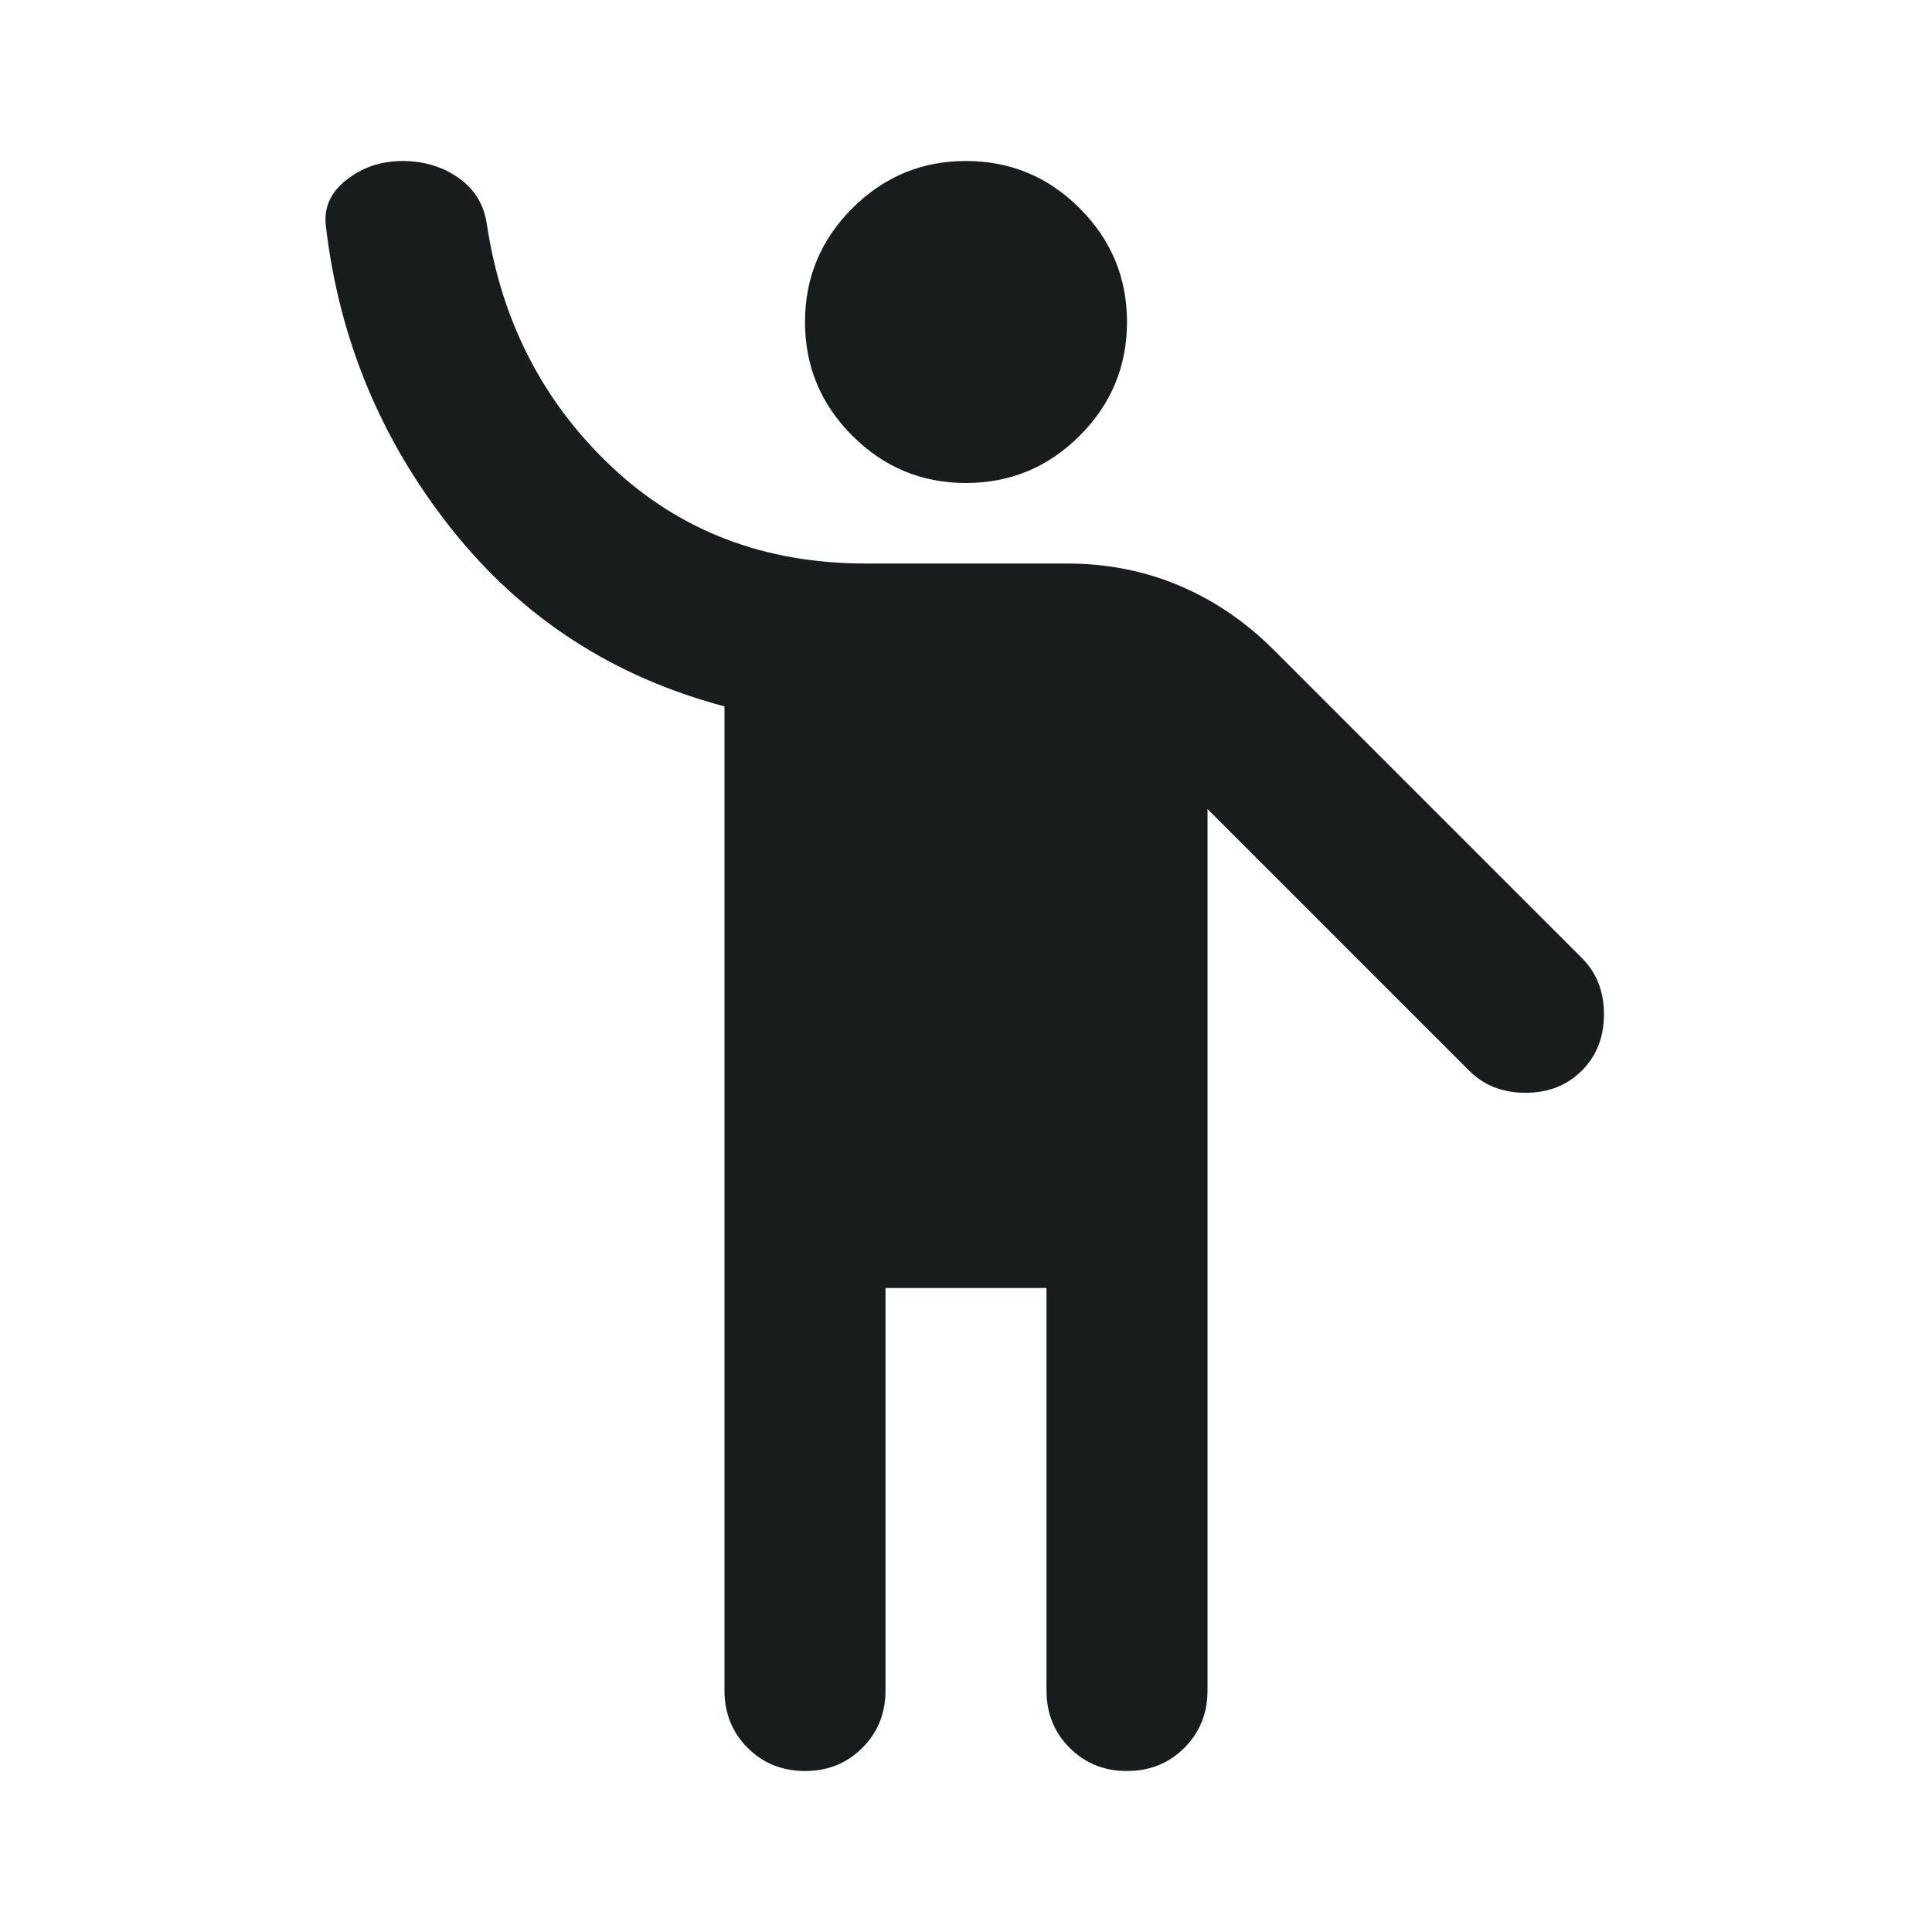 <svg width="48" height="48" viewBox="0 0 48 48" fill="none" xmlns="http://www.w3.org/2000/svg">
<path d="M18 42V17.55C15.233 16.817 12.975 15.35 11.225 13.15C9.475 10.95 8.433 8.45 8.1 5.65C8.033 5.183 8.2 4.792 8.6 4.475C9 4.158 9.467 4 10 4C10.533 4 11 4.142 11.4 4.425C11.8 4.708 12.033 5.1 12.1 5.6C12.467 8 13.5 10 15.2 11.6C16.9 13.2 19 14 21.5 14H26.5C27.5 14 28.433 14.183 29.3 14.55C30.167 14.917 30.95 15.45 31.65 16.15L39.3 23.8C39.667 24.167 39.85 24.633 39.85 25.2C39.85 25.767 39.667 26.233 39.3 26.6C38.933 26.967 38.467 27.15 37.9 27.15C37.333 27.15 36.867 26.967 36.5 26.6L30 20.1V42C30 42.567 29.808 43.042 29.425 43.425C29.042 43.808 28.567 44 28 44C27.433 44 26.958 43.808 26.575 43.425C26.192 43.042 26 42.567 26 42V32H22V42C22 42.567 21.808 43.042 21.425 43.425C21.042 43.808 20.567 44 20 44C19.433 44 18.958 43.808 18.575 43.425C18.192 43.042 18 42.567 18 42ZM24 12C22.9 12 21.958 11.608 21.175 10.825C20.392 10.042 20 9.1 20 8C20 6.9 20.392 5.958 21.175 5.175C21.958 4.392 22.9 4 24 4C25.1 4 26.042 4.392 26.825 5.175C27.608 5.958 28 6.9 28 8C28 9.1 27.608 10.042 26.825 10.825C26.042 11.608 25.1 12 24 12Z" fill="#191C1D"/>
</svg>
